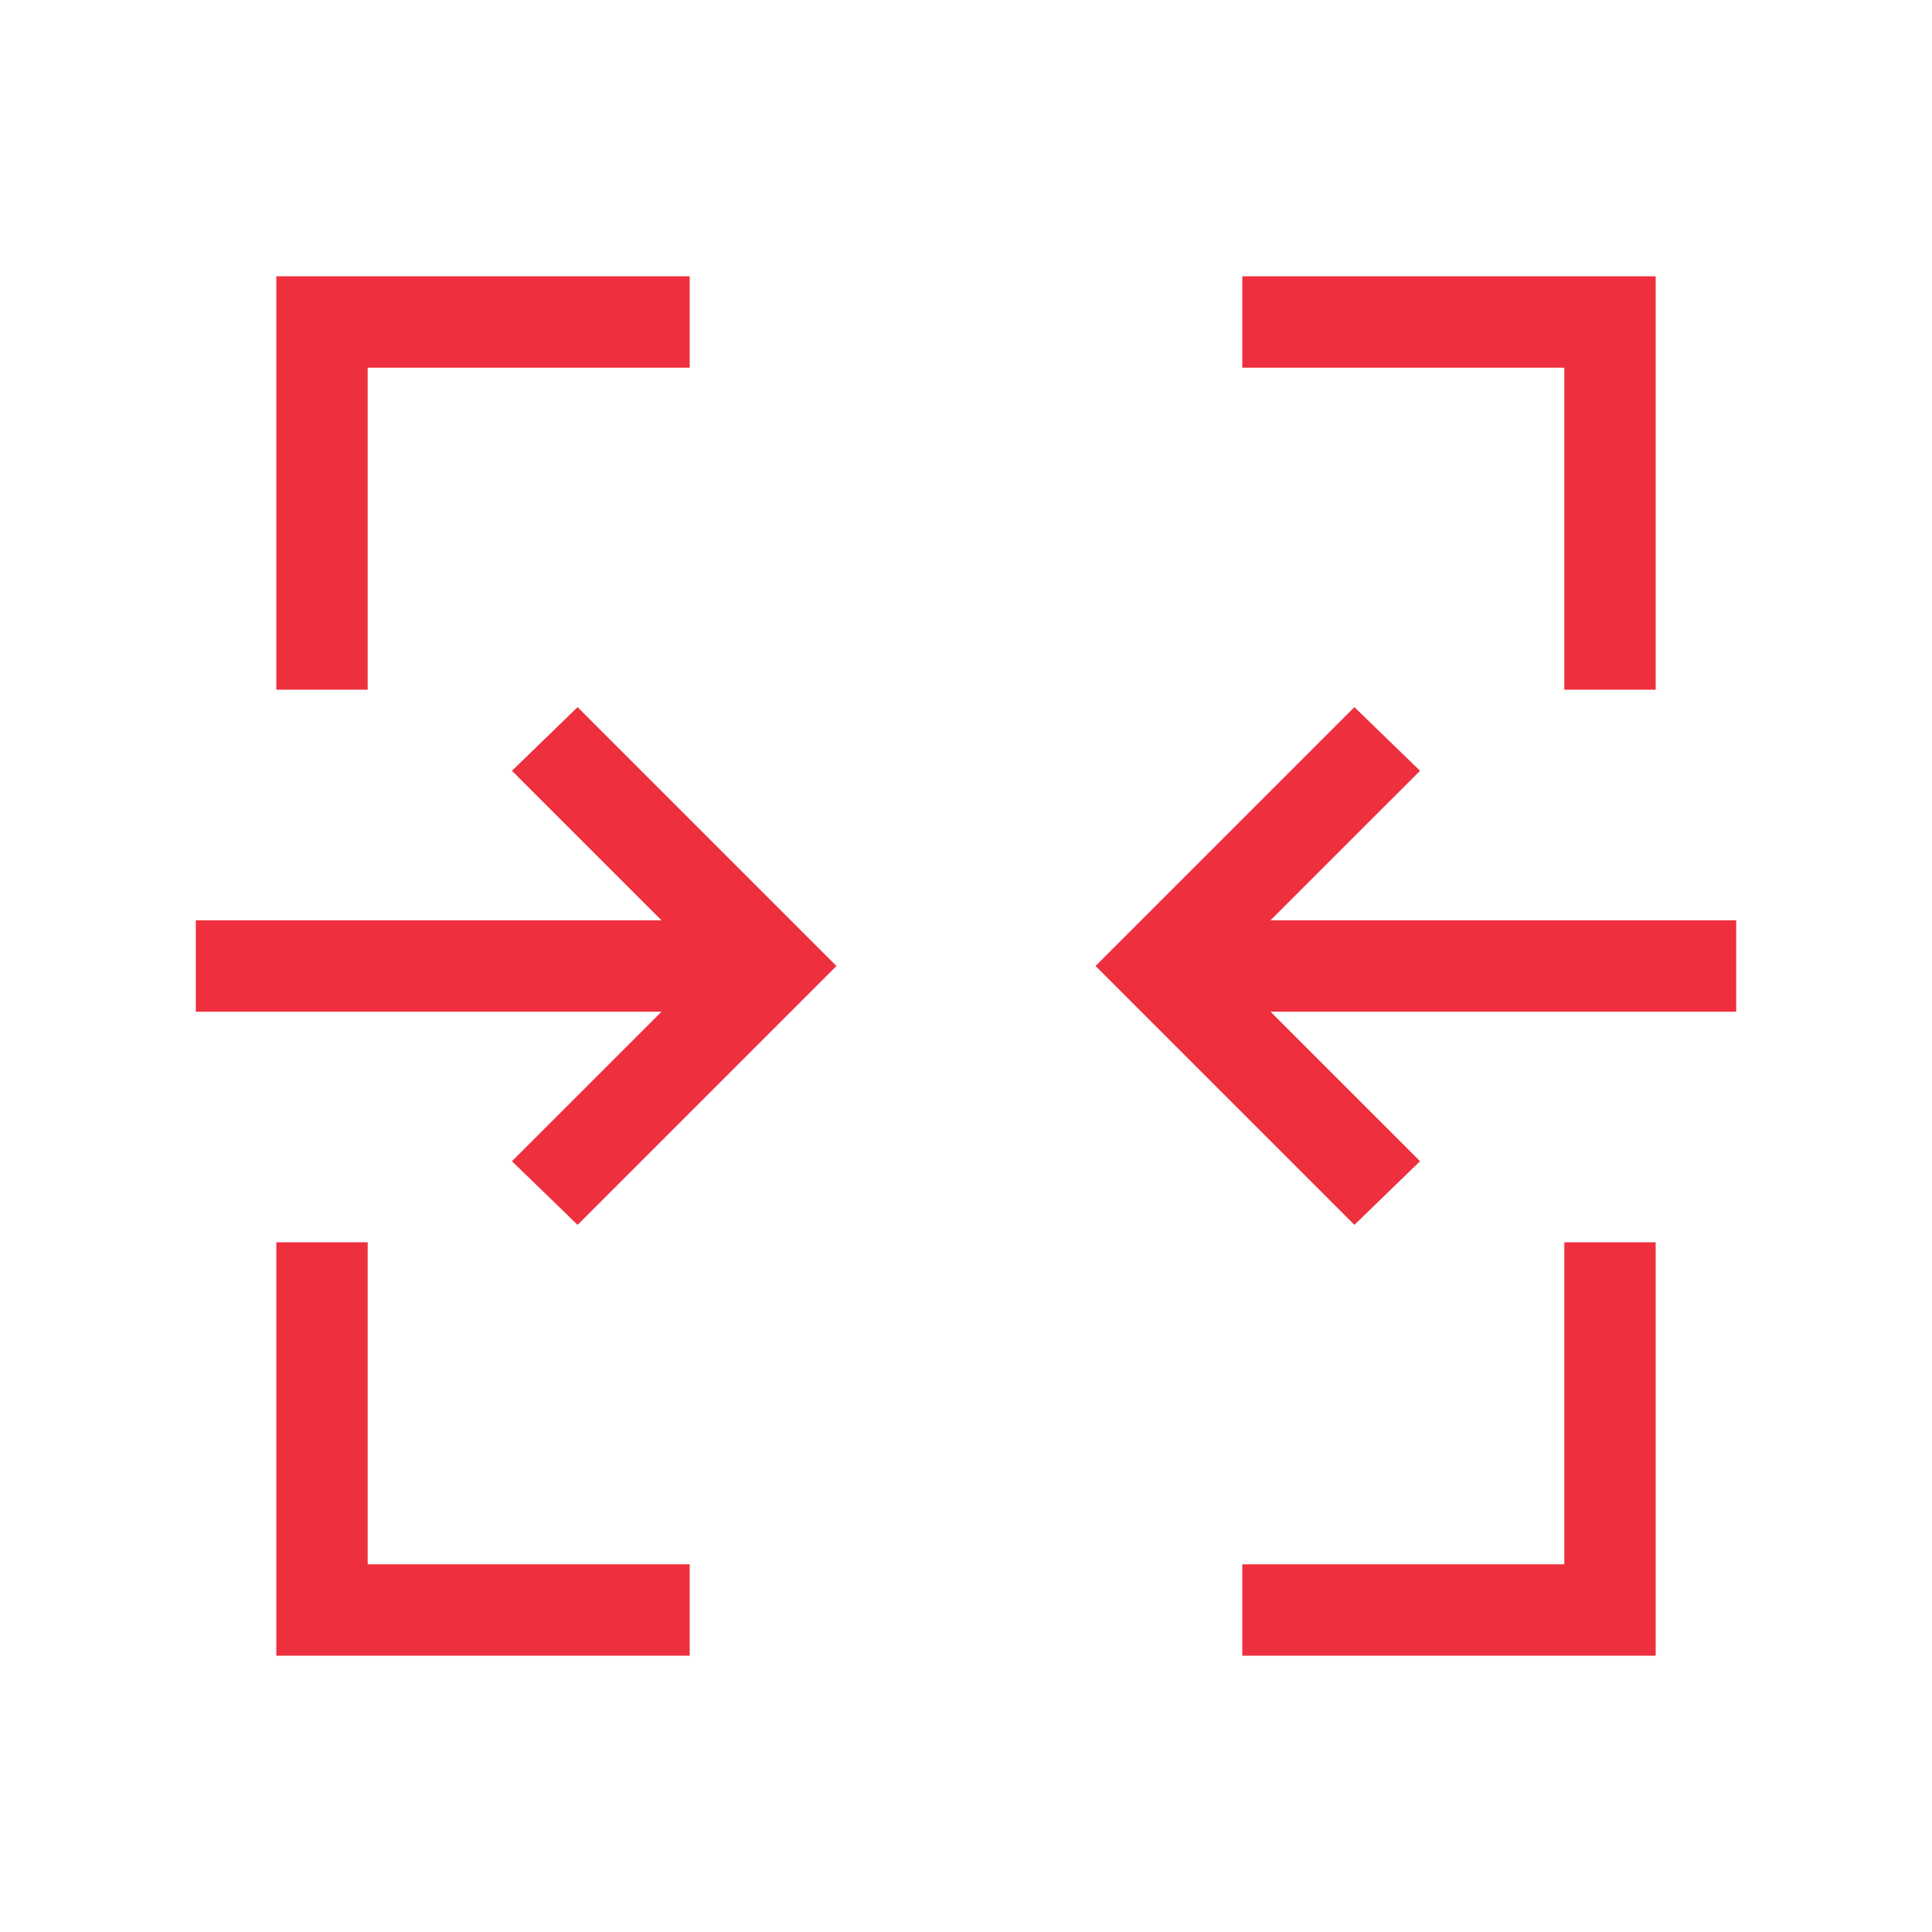 <svg width="48" height="48" viewBox="0 0 48 48" fill="none" xmlns="http://www.w3.org/2000/svg">
<g id="cell_merge">
<mask id="mask0_9988_96522" style="mask-type:alpha" maskUnits="userSpaceOnUse" x="0" y="0" width="48" height="48">
<rect id="Bounding box" width="48" height="48" fill="#D9D9D9"/>
</mask>
<g mask="url(#mask0_9988_96522)">
<path id="cell_merge_2" d="M6.865 41.135V30.865H9.135V38.865H17.135V41.135H6.865ZM30.865 41.135V38.865H38.865V30.865H41.135V41.135H30.865ZM14.35 30.431L12.719 28.85L16.435 25.135H4.865V22.865H16.435L12.719 19.15L14.35 17.569L20.781 24L14.35 30.431ZM33.65 30.431L27.219 24L33.65 17.569L35.281 19.15L31.565 22.865H43.135V25.135H31.565L35.281 28.85L33.65 30.431ZM6.865 17.135V6.865H17.135V9.135H9.135V17.135H6.865ZM38.865 17.135V9.135H30.865V6.865H41.135V17.135H38.865Z" fill="#EE2F3D"/>
</g>
</g>
</svg>
